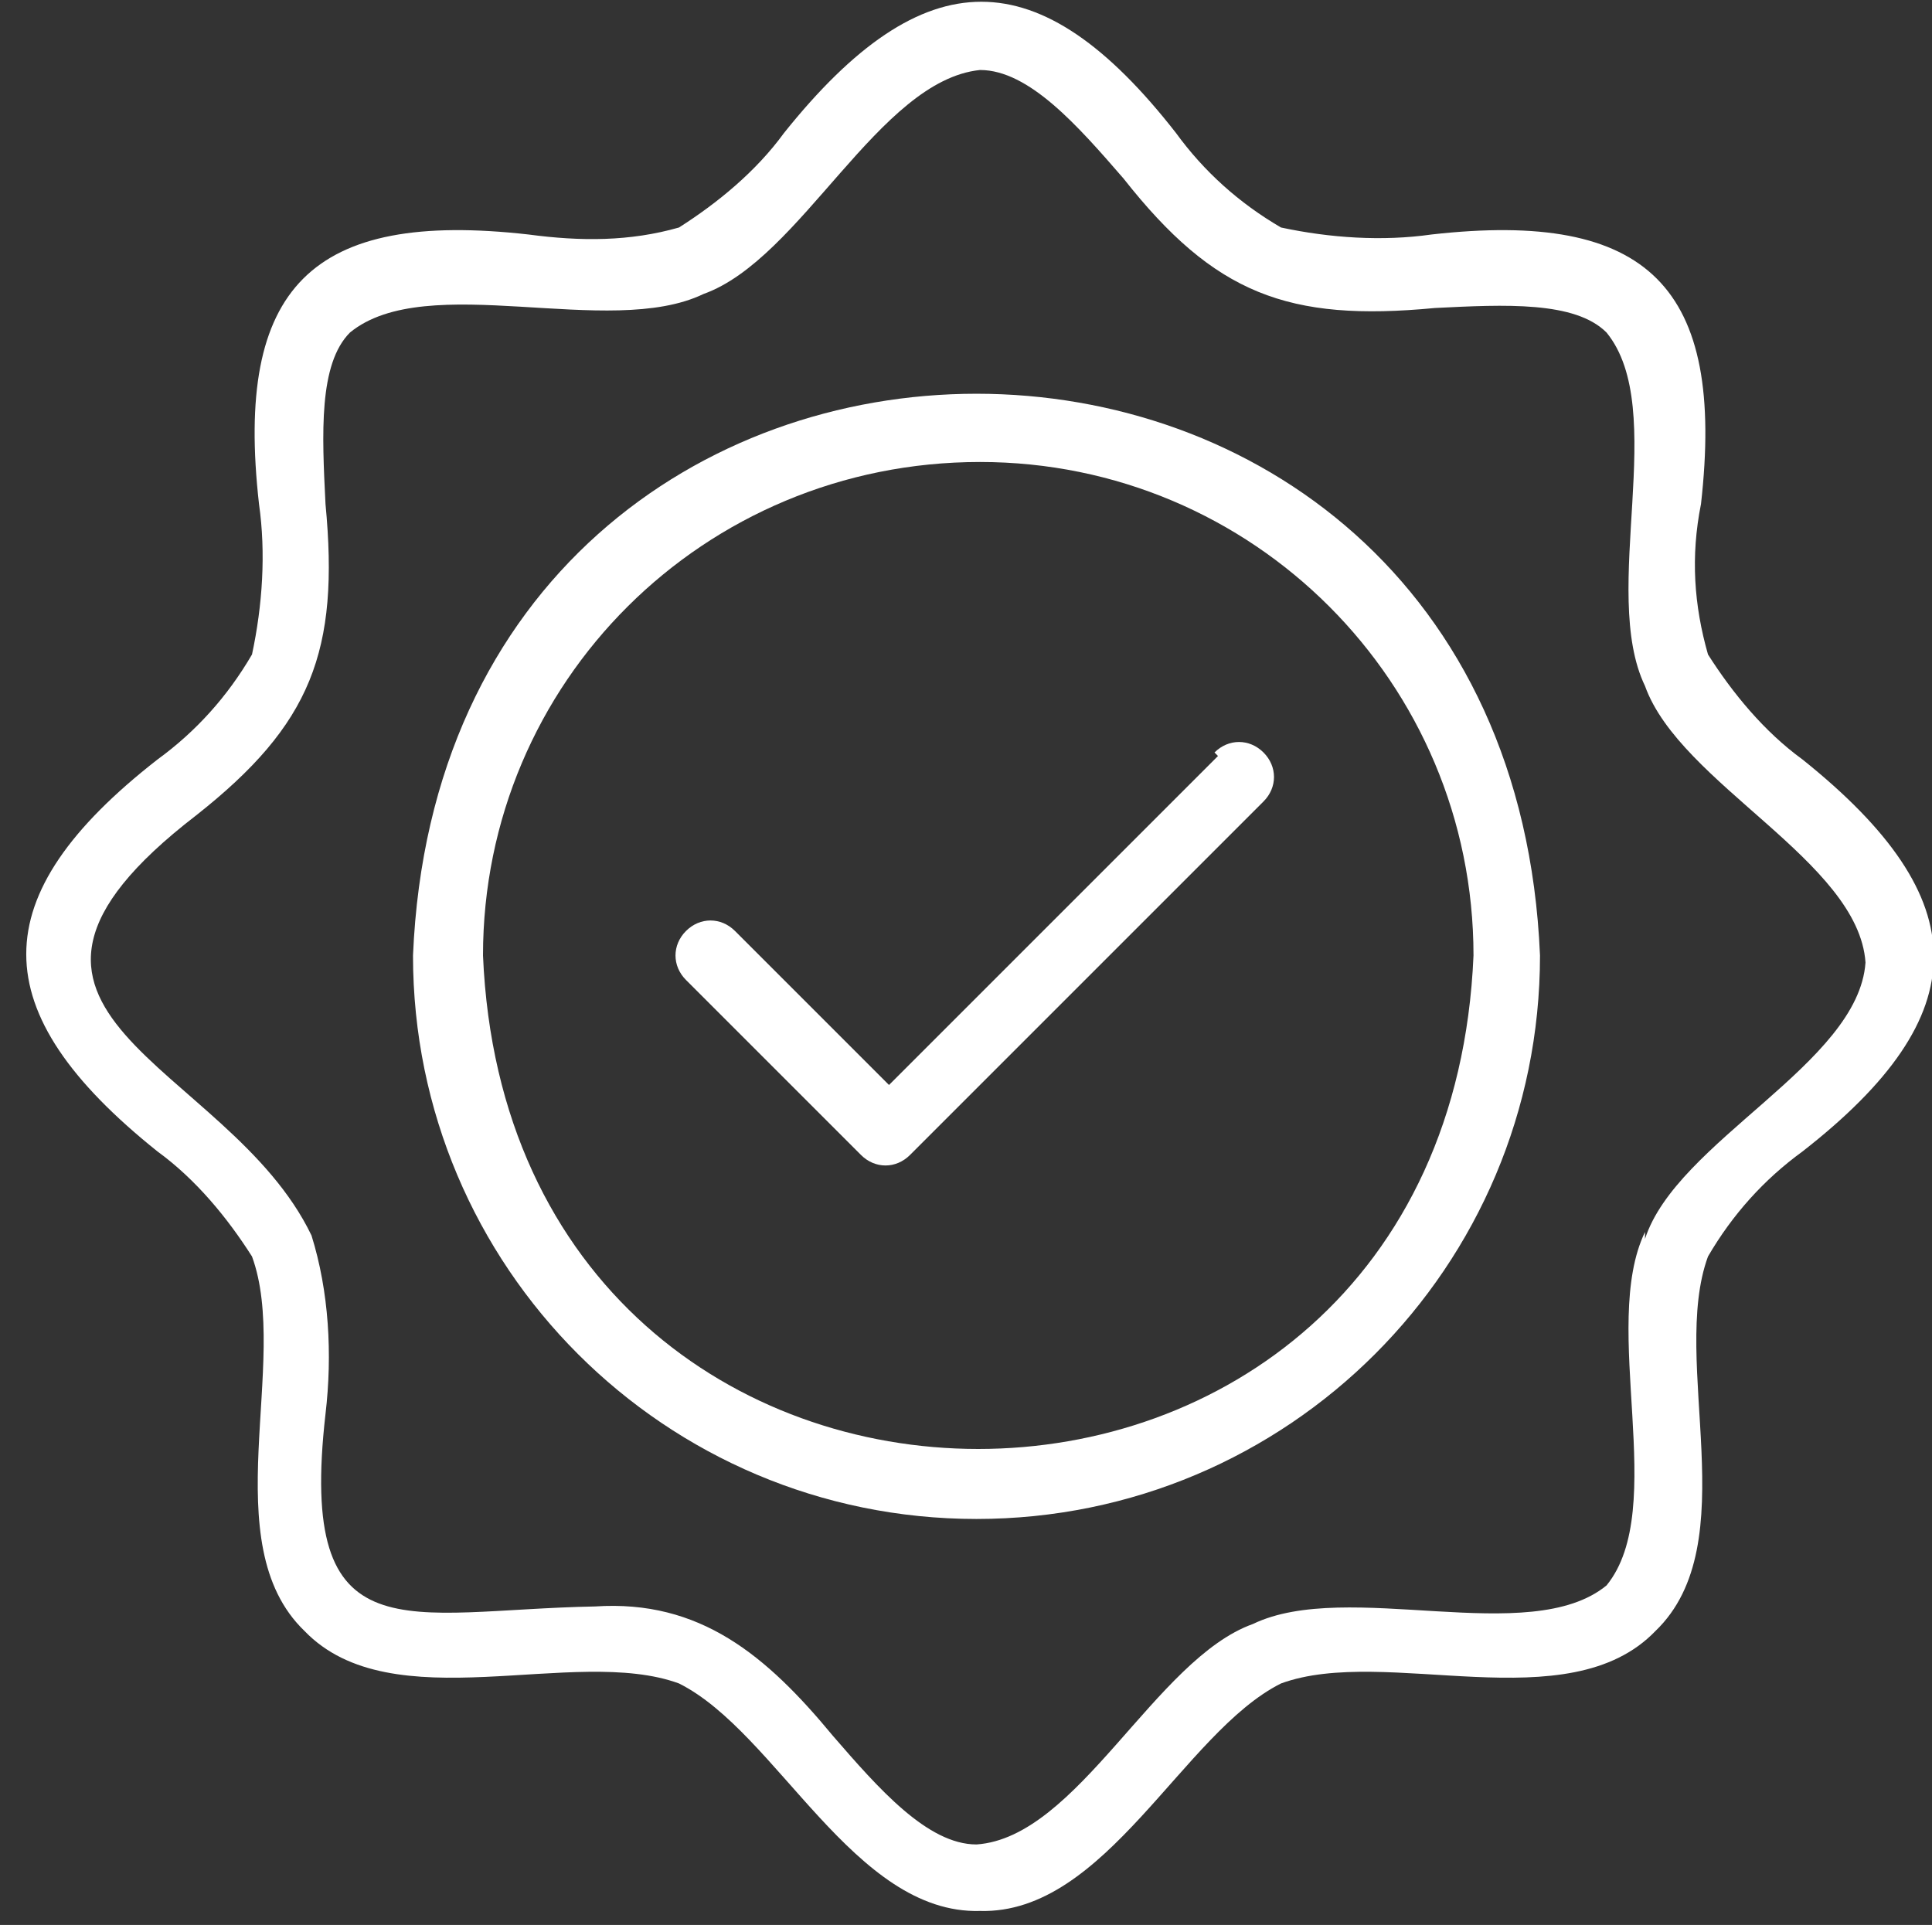 <?xml version="1.0" encoding="UTF-8"?>
<svg id="Layer_2" xmlns="http://www.w3.org/2000/svg" version="1.1" viewBox="0 0 55.2 55">
  <rect x="0" y="0" width="55.2" height="55" fill="#333333" stroke="none"/>
  <!-- Generator: Adobe Illustrator 29.2.0, SVG Export Plug-In . SVG Version: 2.1.0 Build 108)  -->
  <defs>
    <style>
      .st0 {
        fill: #fff;
      }
    </style>
  </defs>
  <path class="st0" d="M11.8,27.3c0,8.9,7.2,16.1,16.1,16.1,8.9,0,16.1-7.2,16.1-16.1-.9-21.4-31.3-21.4-32.2,0ZM13.8,27.3c0-7.8,6.3-14.1,14.2-14.1,7.8,0,14.1,6.3,14.1,14.1-.8,18.8-27.5,18.8-28.3,0Z"/>
  <path class="st0" d="M51.5,21.7c-1.1-.8-2-1.9-2.7-3-.4-1.4-.5-2.8-.2-4.3.7-6.2-1.5-8.4-7.7-7.7-1.4.2-2.9.1-4.3-.2-1.2-.7-2.2-1.6-3-2.7-3.9-5-7.2-5-11.2,0-.8,1.1-1.9,2-3,2.7-1.4.4-2.8.4-4.3.2-6.2-.7-8.4,1.5-7.7,7.7.2,1.4.1,2.9-.2,4.3-.7,1.2-1.6,2.2-2.7,3-5,3.9-5,7.2,0,11.2,1.1.8,2,1.9,2.7,3,1.1,3-1.1,8.2,1.5,10.7,2.5,2.6,7.7.4,10.7,1.5,2.8,1.4,5,6.6,8.6,6.5,3.6.1,5.8-5.1,8.6-6.5,3-1.1,8.2,1.1,10.7-1.5,2.6-2.5.4-7.7,1.5-10.7.7-1.2,1.6-2.2,2.7-3,5-3.9,5-7.2,0-11.2ZM47,35.2c-1.3,2.7.7,7.9-1.1,10.1-2.2,1.8-7.4-.2-10.1,1.1-2.8,1-5,6.1-7.9,6.3-1.4,0-2.8-1.6-4.1-3.1-1.9-2.3-3.8-3.9-6.8-3.7-5.4.1-8.5,1.5-7.7-5.5.2-1.7.1-3.5-.4-5.1-2.4-5-10.7-6.3-3.3-12,3.3-2.6,4.1-4.7,3.7-8.9-.1-2-.2-4,.7-4.9,2.2-1.8,7.4.2,10.1-1.1,2.8-1,5-6.1,7.9-6.4,1.4,0,2.8,1.6,4.1,3.1,2.6,3.3,4.7,4.1,8.9,3.7,2-.1,4-.2,4.9.7,1.8,2.2-.2,7.4,1.1,10.1,1,2.8,6.1,5,6.3,7.9-.2,2.9-5.4,5.1-6.3,7.9h0Z"/>
  <path class="st0" d="M34.8,21.6l-9.4,9.4-4.4-4.4c-.4-.4-1-.4-1.4,0-.4.4-.4,1,0,1.4l5,5c.4.4,1,.4,1.4,0,0,0,0,0,0,0l10.1-10.1c.4-.4.4-1,0-1.4-.4-.4-1-.4-1.4,0Z"/>
</svg>